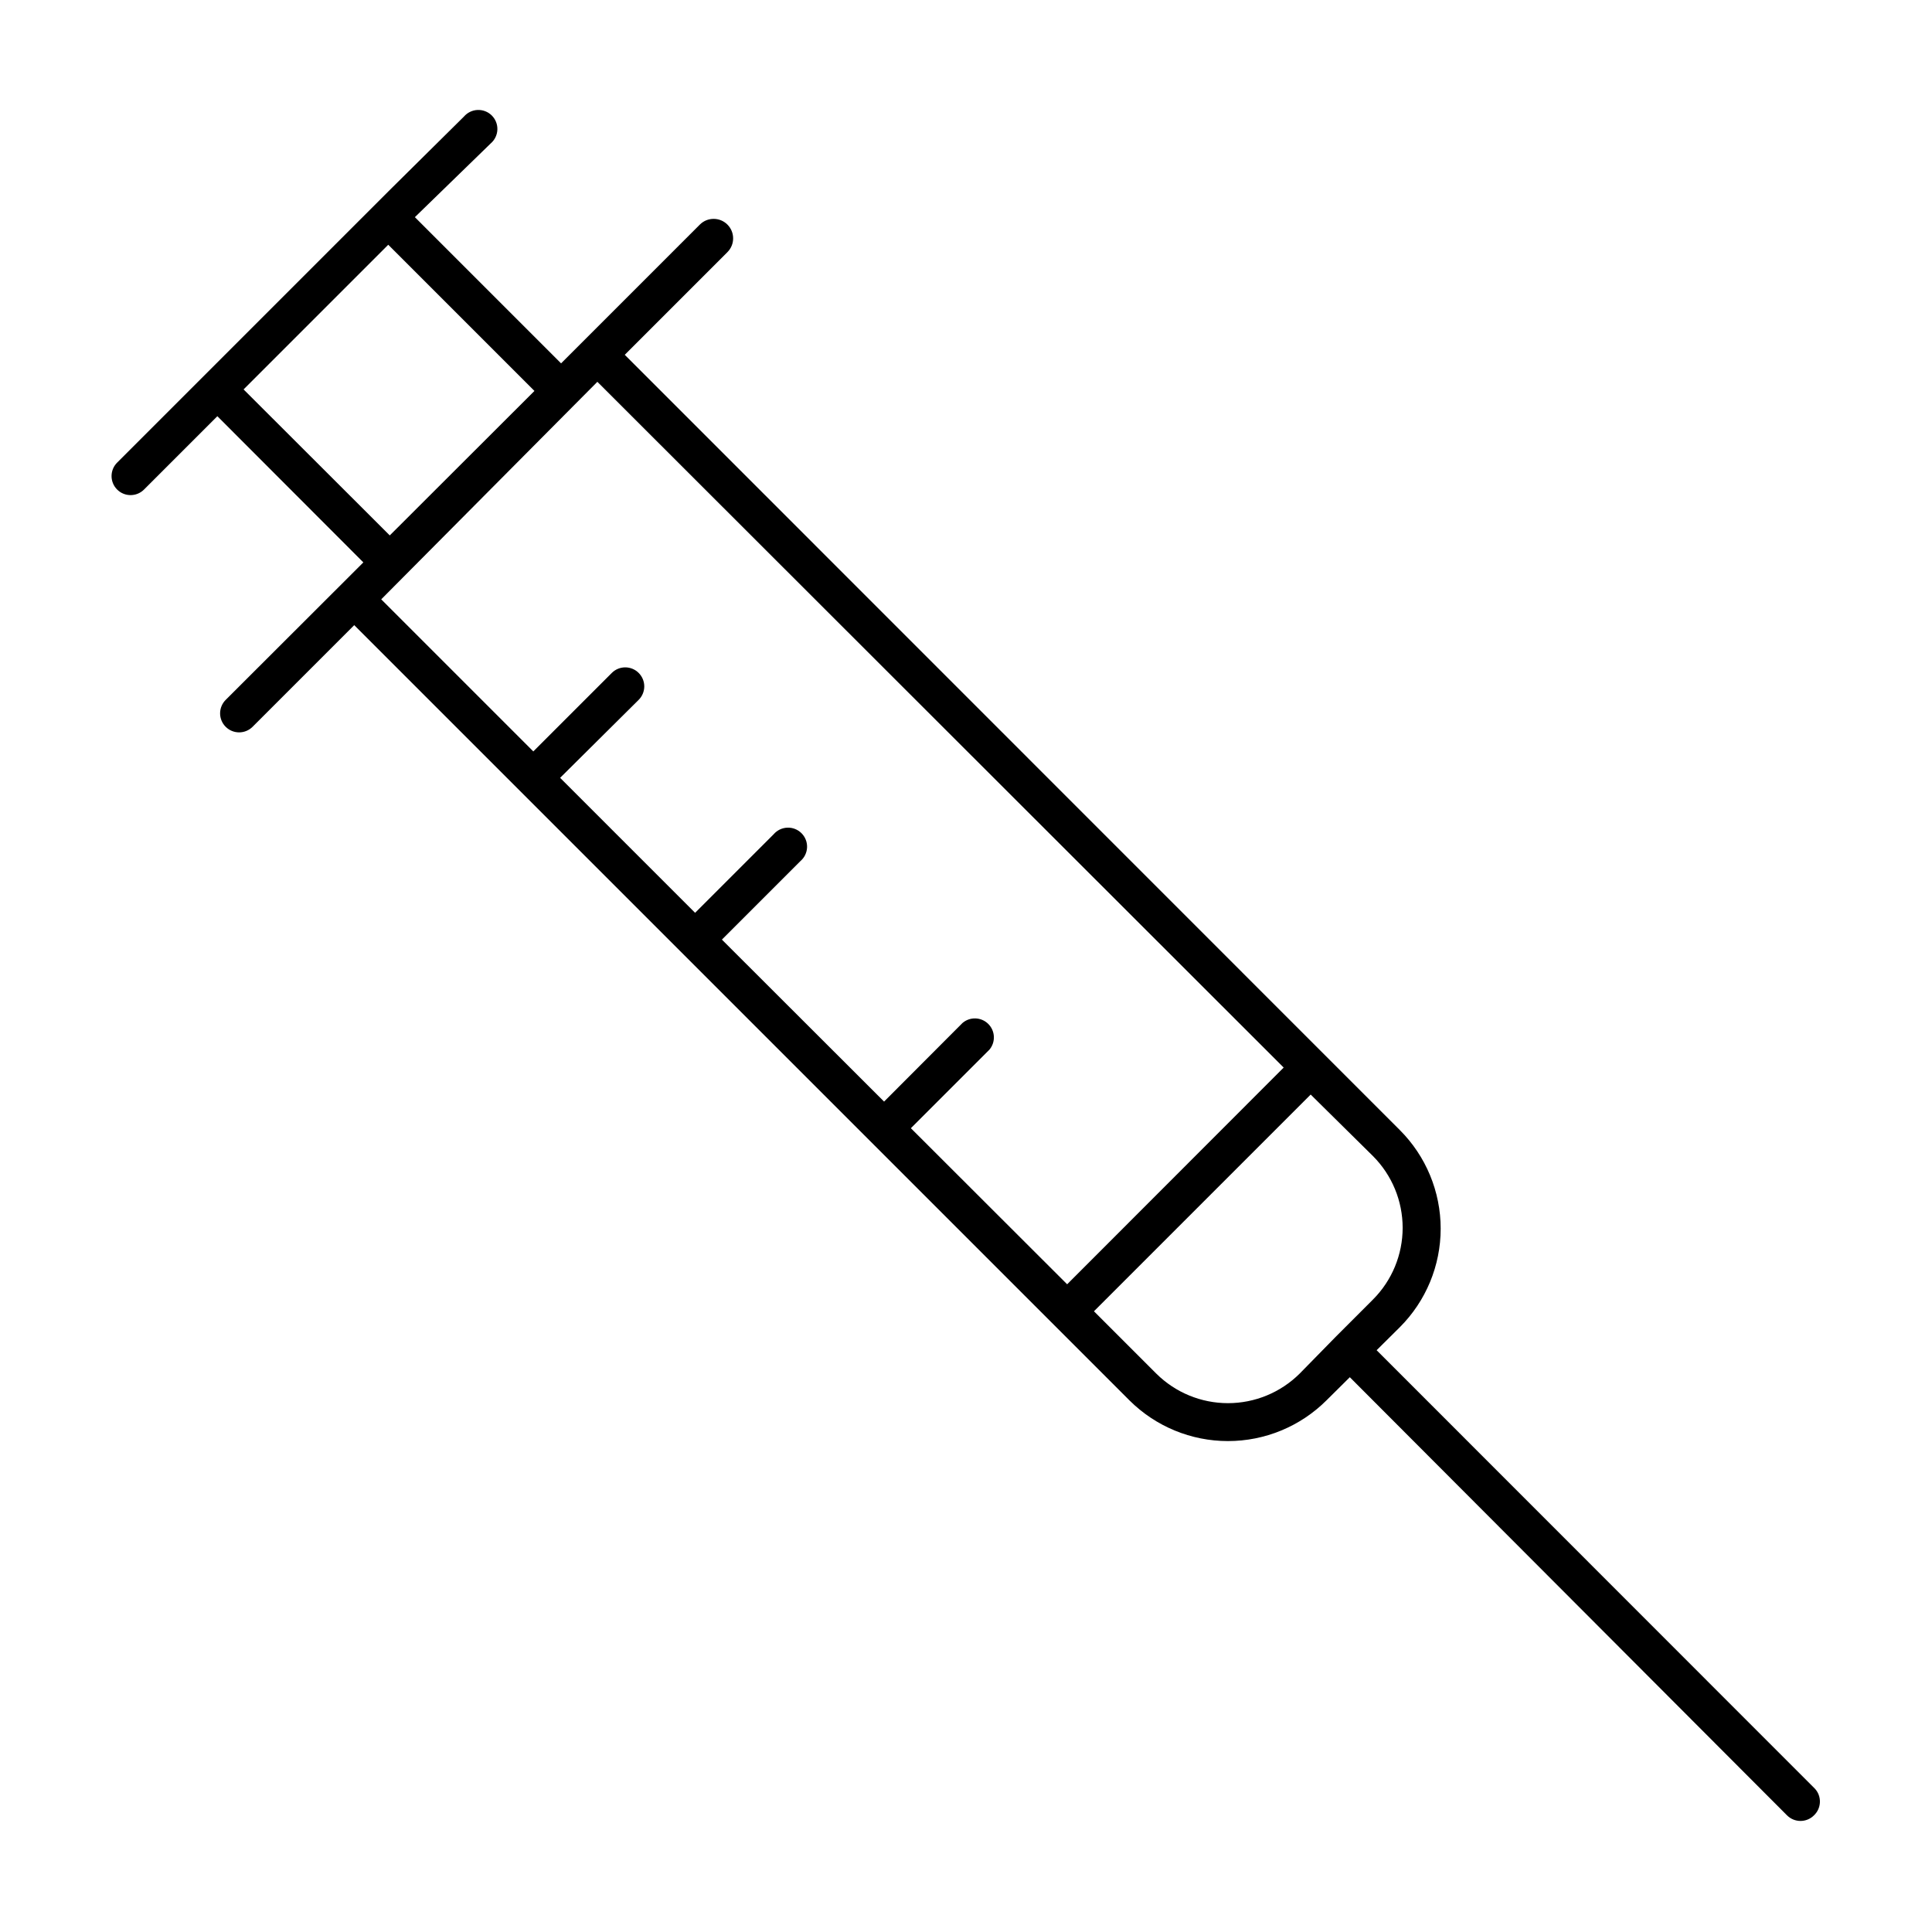 <?xml version="1.0" encoding="UTF-8"?>
<!-- Uploaded to: SVG Repo, www.svgrepo.com, Generator: SVG Repo Mixer Tools -->
<svg fill="#000000" width="800px" height="800px" version="1.1" viewBox="144 144 512 512" xmlns="http://www.w3.org/2000/svg">
 <path d="m624.95 618-116.13-116.18 6.148-6.098c6.93-6.926 10.824-16.324 10.824-26.121 0-9.801-3.894-19.199-10.824-26.125l-205.4-205.45 27.207-27.207h-0.004c2.019-2.016 2.019-5.285 0-7.305-2.016-2.016-5.285-2.016-7.305 0l-36.777 36.777-38.742-38.742 20.102-19.547c1.066-0.914 1.703-2.231 1.758-3.633 0.055-1.402-0.48-2.762-1.473-3.758-0.992-0.992-2.356-1.523-3.758-1.469-1.402 0.051-2.719 0.691-3.633 1.754l-19.898 19.699-71.996 71.996c-0.949 0.941-1.484 2.223-1.488 3.559-0.004 1.336 0.523 2.621 1.465 3.57 1.961 1.977 5.152 1.988 7.129 0.023l19.445-19.445 38.691 38.742-36.473 36.426c-0.949 0.941-1.484 2.223-1.492 3.559-0.004 1.34 0.523 2.621 1.465 3.57 1.961 1.977 5.152 1.988 7.129 0.027l26.953-26.953 205.45 205.45c6.934 6.906 16.316 10.781 26.098 10.781 9.785 0 19.168-3.875 26.098-10.781l6.195-6.144 115.88 116.13h0.004c1.965 1.953 5.141 1.953 7.106 0 2.023-1.895 2.137-5.07 0.25-7.106zm-416.4-370.8 38.34-38.34 38.742 38.742-38.34 38.289zm93.758-2.016 181.88 181.73-57.383 57.434-41.414-41.363 20.809-20.809v0.004c1.699-2.012 1.562-4.992-0.312-6.84s-4.856-1.941-6.84-0.215l-20.758 20.809-42.977-42.926 20.809-20.809c1.066-0.914 1.703-2.231 1.758-3.633 0.055-1.402-0.48-2.762-1.473-3.754-0.992-0.996-2.356-1.527-3.758-1.473-1.402 0.055-2.719 0.691-3.633 1.758l-20.809 20.809-35.77-35.77 20.809-20.66c0.953-0.945 1.492-2.234 1.492-3.578s-0.539-2.629-1.492-3.574c-1.965-1.953-5.137-1.953-7.102 0l-20.809 20.809-40.305-40.305zm186.11 262.84c-5.051 5.016-11.879 7.828-18.996 7.828-7.113 0-13.941-2.812-18.992-7.828l-16.523-16.523 57.434-57.434 16.523 16.32c5.027 5.043 7.852 11.875 7.852 18.996 0 7.117-2.824 13.949-7.852 18.992l-9.723 9.723z"/>
</svg>